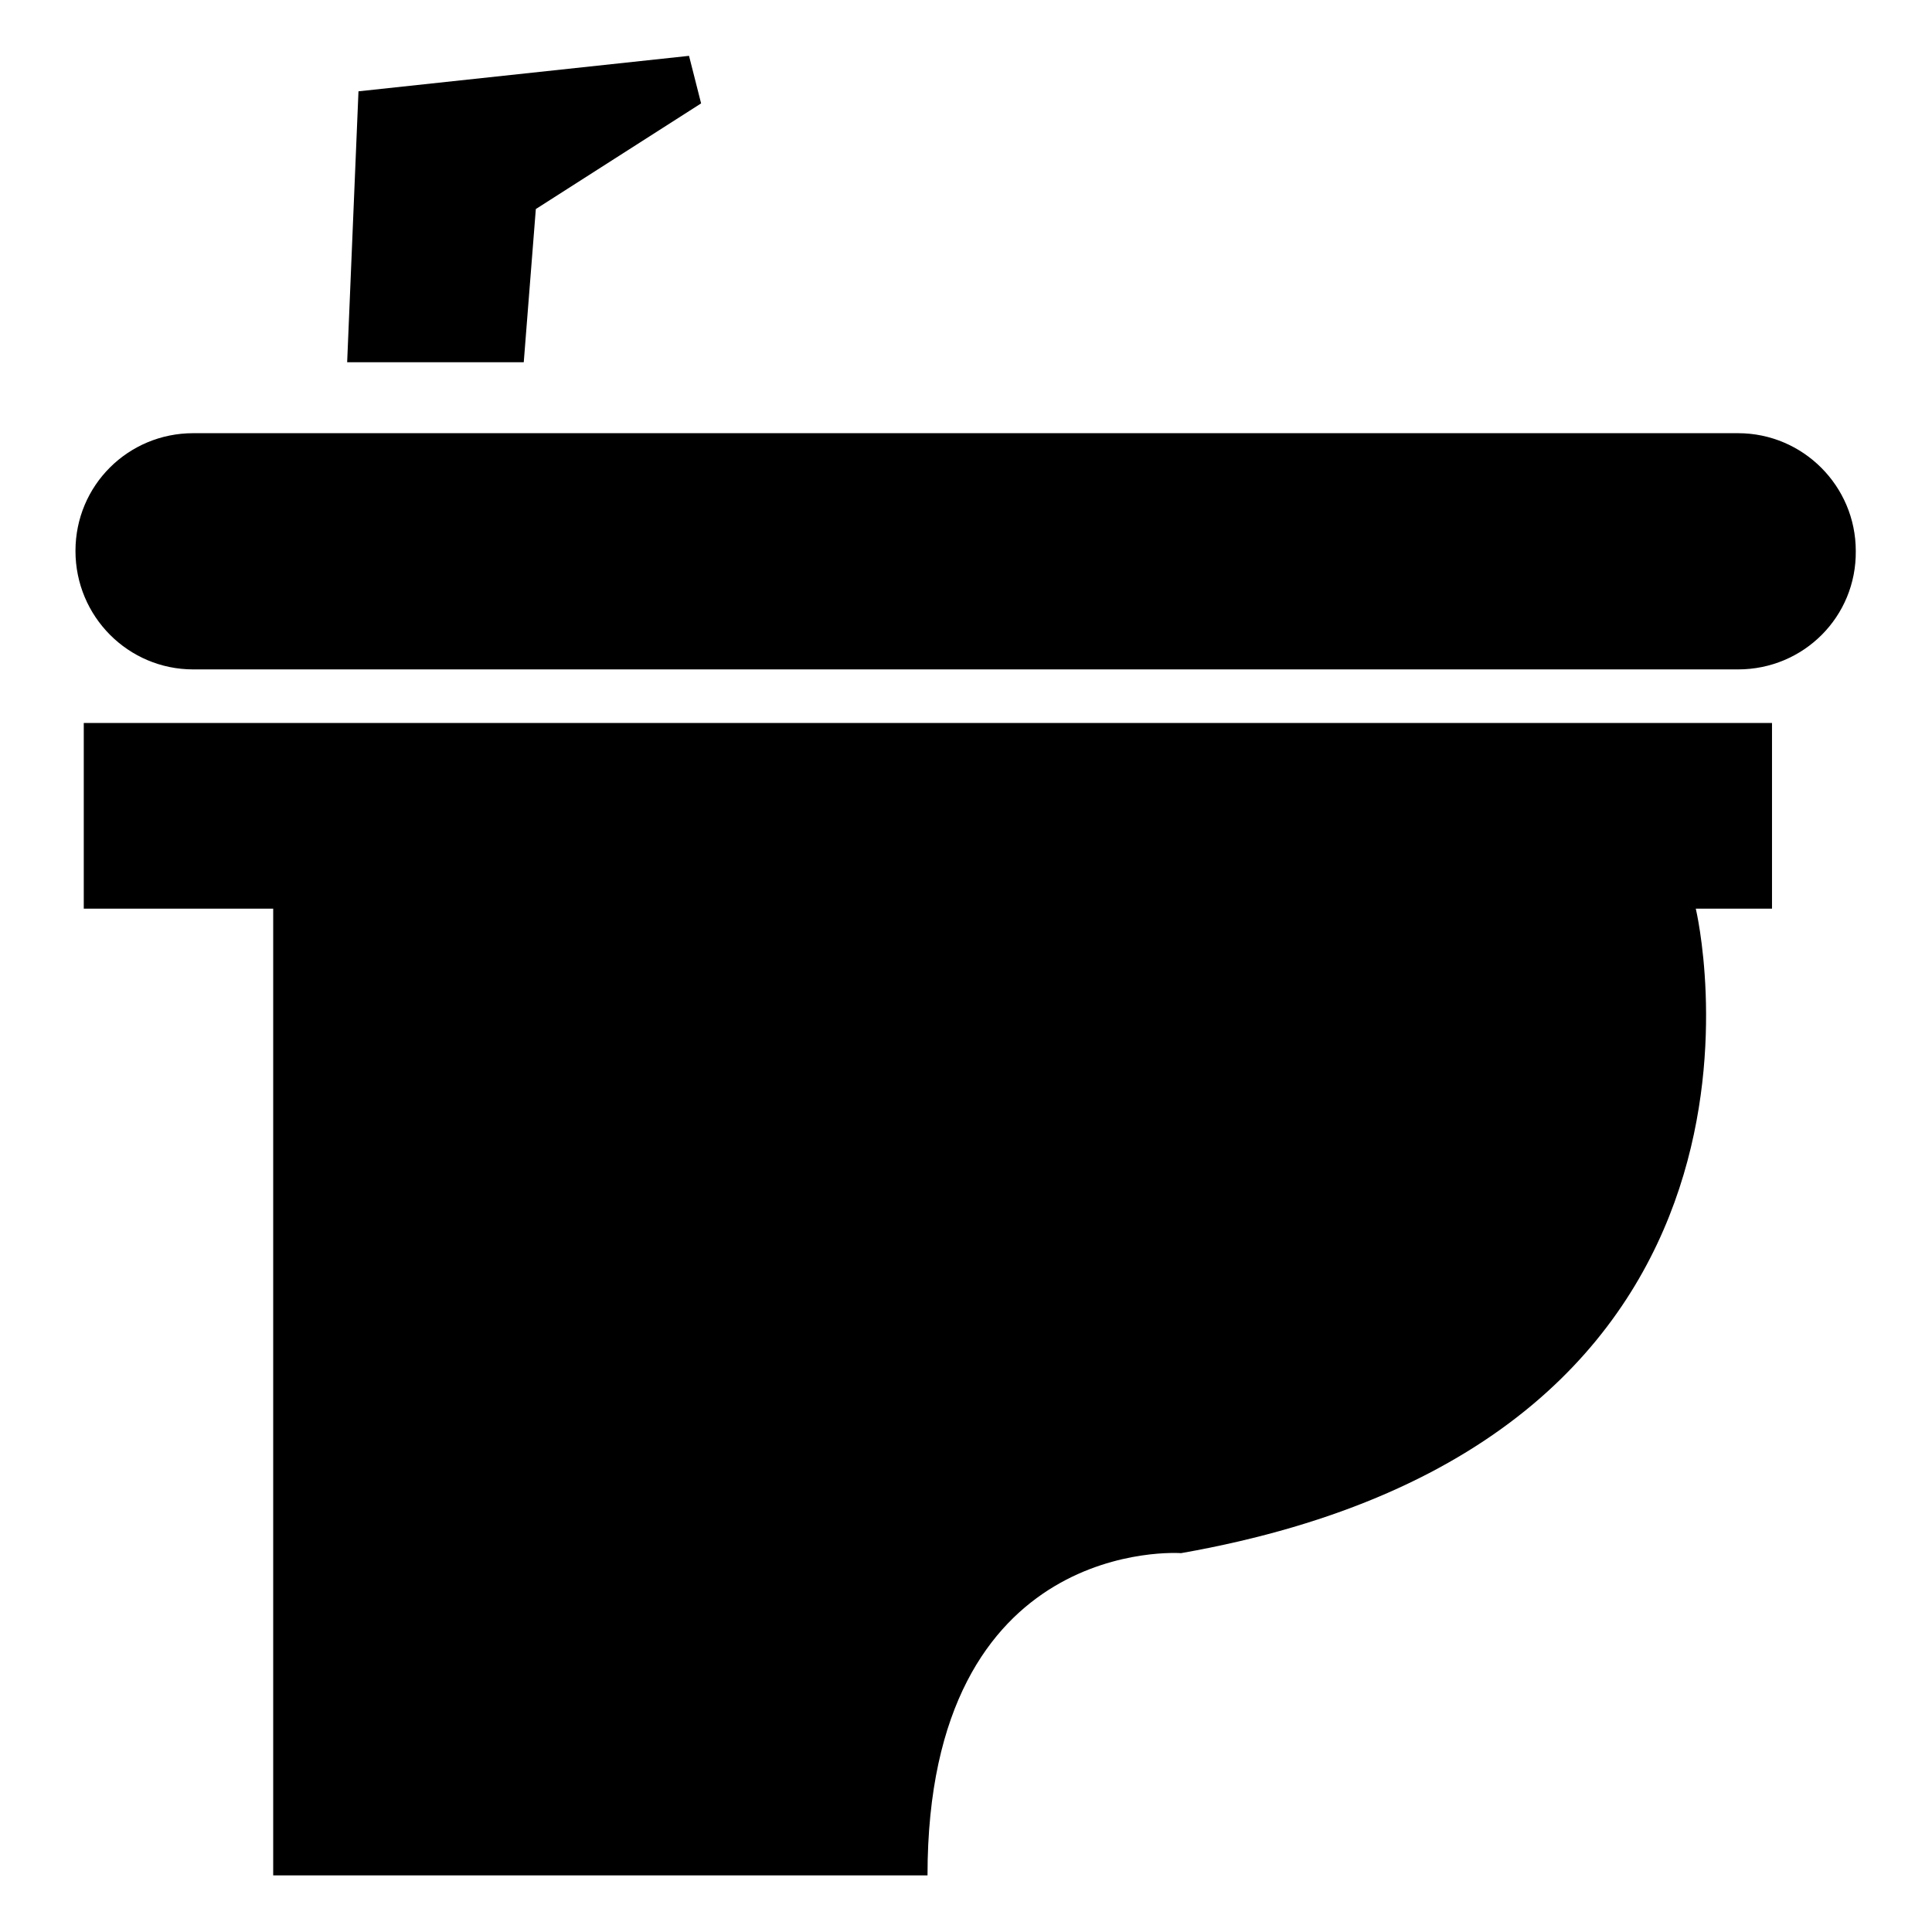<?xml version="1.0" encoding="utf-8"?>
<!-- Svg Vector Icons : http://www.onlinewebfonts.com/icon -->
<!DOCTYPE svg PUBLIC "-//W3C//DTD SVG 1.1//EN" "http://www.w3.org/Graphics/SVG/1.1/DTD/svg11.dtd">
<svg version="1.1" xmlns="http://www.w3.org/2000/svg" xmlns:xlink="http://www.w3.org/1999/xlink" x="0px" y="0px" viewBox="0 0 256 256" enable-background="new 0 0 256 256" xml:space="preserve">
<g><g><path fill="#000000" d="M47.5,12.1l43.8-4.7l1.6,6.3L71,27.7l-1.6,20.3H46L47.5,12.1z"/><path fill="#000000" d="M234.7,120.4h-10c0,0,16.9,70.4-68.2,85.4c0,0-33.6-2.5-33.6,42.7H36.2V120.4H11.1V95.8h223.7V120.4z"/><path fill="#000000" d="M230.3,88.7H25.6C17,88.7,10,81.7,10,73s7-15.6,15.6-15.6h204.7c8.6,0,15.6,7,15.6,15.6C246,81.7,239,88.7,230.3,88.7z"/></g></g>
</svg>